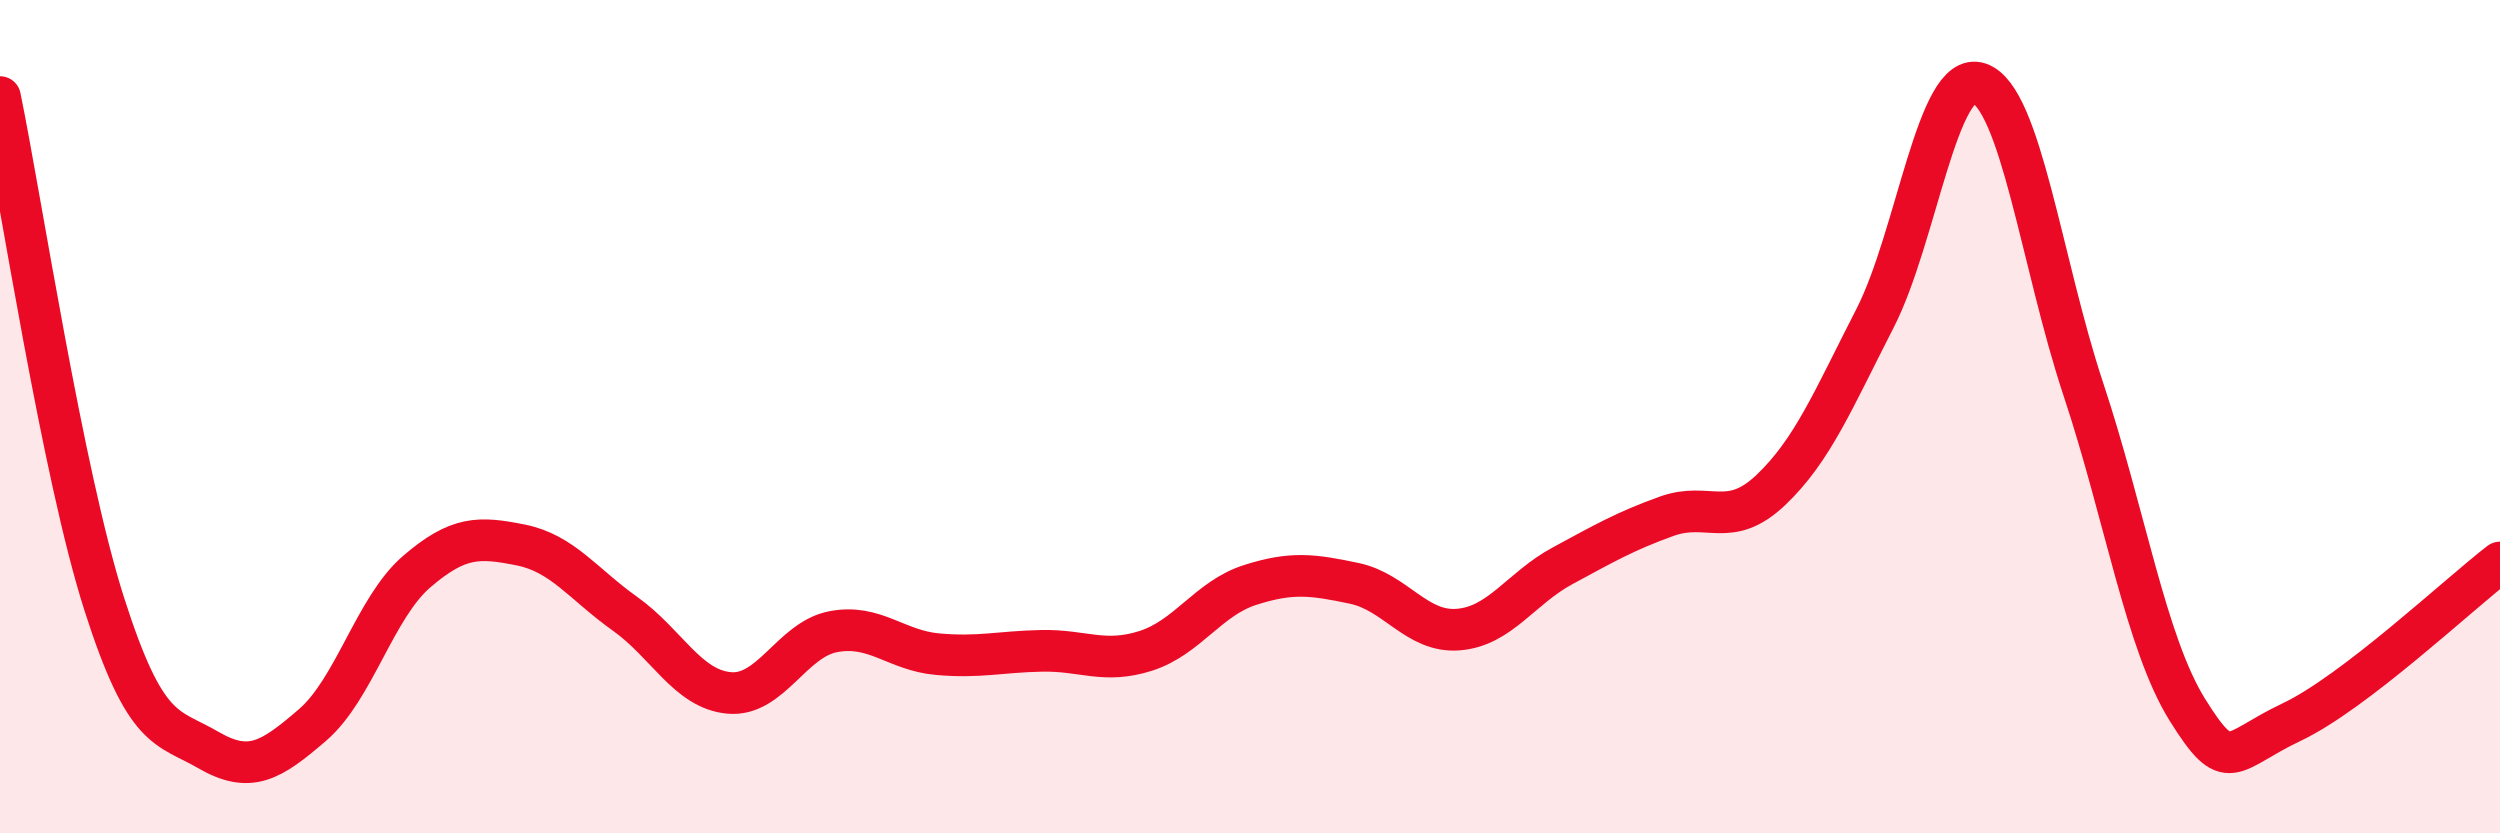 
    <svg width="60" height="20" viewBox="0 0 60 20" xmlns="http://www.w3.org/2000/svg">
      <path
        d="M 0,2.33 C 0.5,4.76 1.5,11.36 2.5,14.49 C 3.5,17.62 4,17.42 5,18 C 6,18.58 6.5,18.26 7.5,17.4 C 8.5,16.54 9,14.58 10,13.72 C 11,12.86 11.5,12.88 12.5,13.08 C 13.5,13.28 14,14.02 15,14.73 C 16,15.44 16.5,16.54 17.5,16.63 C 18.5,16.72 19,15.35 20,15.16 C 21,14.97 21.5,15.61 22.5,15.7 C 23.5,15.79 24,15.64 25,15.62 C 26,15.6 26.5,15.94 27.5,15.62 C 28.5,15.3 29,14.36 30,14.04 C 31,13.72 31.5,13.79 32.5,14 C 33.5,14.21 34,15.19 35,15.11 C 36,15.03 36.5,14.12 37.5,13.58 C 38.5,13.04 39,12.75 40,12.39 C 41,12.03 41.5,12.71 42.5,11.76 C 43.5,10.81 44,9.59 45,7.64 C 46,5.69 46.5,1.66 47.5,2 C 48.5,2.34 49,6.33 50,9.34 C 51,12.35 51.5,15.44 52.5,17.04 C 53.5,18.64 53.5,18.04 55,17.33 C 56.5,16.62 59,14.27 60,13.5L60 20L0 20Z"
        fill="#EB0A25"
        opacity="0.1"
        stroke-linecap="round"
        stroke-linejoin="round"
      />
      <path
        d="M 0,2.33 C 0.5,4.76 1.5,11.36 2.5,14.49 C 3.5,17.62 4,17.42 5,18 C 6,18.58 6.5,18.26 7.5,17.4 C 8.5,16.54 9,14.58 10,13.72 C 11,12.86 11.5,12.88 12.5,13.08 C 13.5,13.28 14,14.02 15,14.73 C 16,15.44 16.5,16.54 17.5,16.63 C 18.5,16.72 19,15.35 20,15.16 C 21,14.97 21.5,15.61 22.5,15.7 C 23.5,15.79 24,15.64 25,15.62 C 26,15.6 26.5,15.94 27.5,15.62 C 28.5,15.3 29,14.36 30,14.04 C 31,13.72 31.5,13.79 32.5,14 C 33.5,14.21 34,15.19 35,15.11 C 36,15.03 36.5,14.12 37.5,13.58 C 38.5,13.04 39,12.75 40,12.39 C 41,12.03 41.5,12.71 42.5,11.76 C 43.5,10.81 44,9.59 45,7.64 C 46,5.69 46.5,1.66 47.5,2 C 48.5,2.34 49,6.33 50,9.34 C 51,12.35 51.5,15.44 52.5,17.04 C 53.5,18.64 53.5,18.04 55,17.33 C 56.5,16.62 59,14.27 60,13.5"
        stroke="#EB0A25"
        stroke-width="1"
        fill="none"
        stroke-linecap="round"
        stroke-linejoin="round"
      />
    </svg>
  